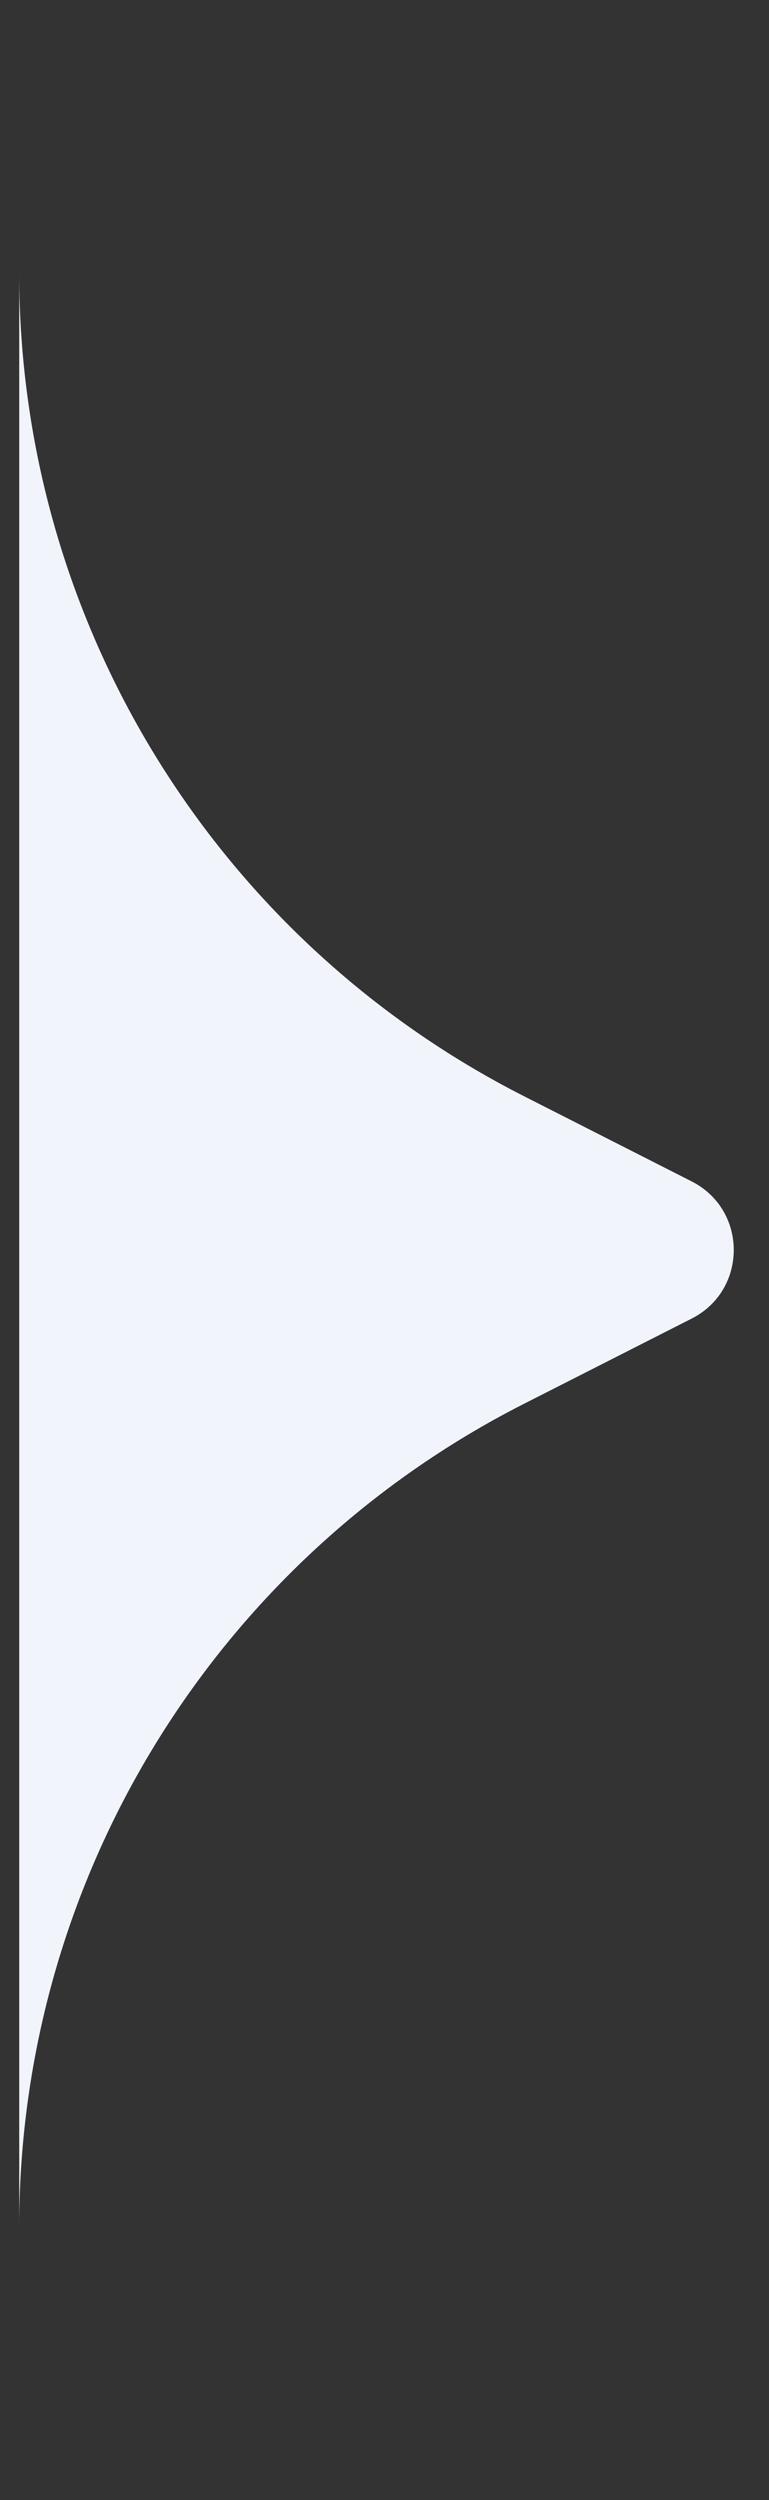<svg width="20" height="65" viewBox="0 0 20 65" fill="none" xmlns="http://www.w3.org/2000/svg">
<rect x="0" y="0" width="20" height="65" fill="#333333" stroke="none"/>
<path d="M17.989 34.283L13.631 36.497C5.575 40.589 0.5 48.859 0.5 57.895L0.5 7.105C0.5 16.141 5.575 24.411 13.631 28.503L17.989 30.717C19.448 31.458 19.448 33.542 17.989 34.283Z" fill="#F1F4FB"/>
</svg>
